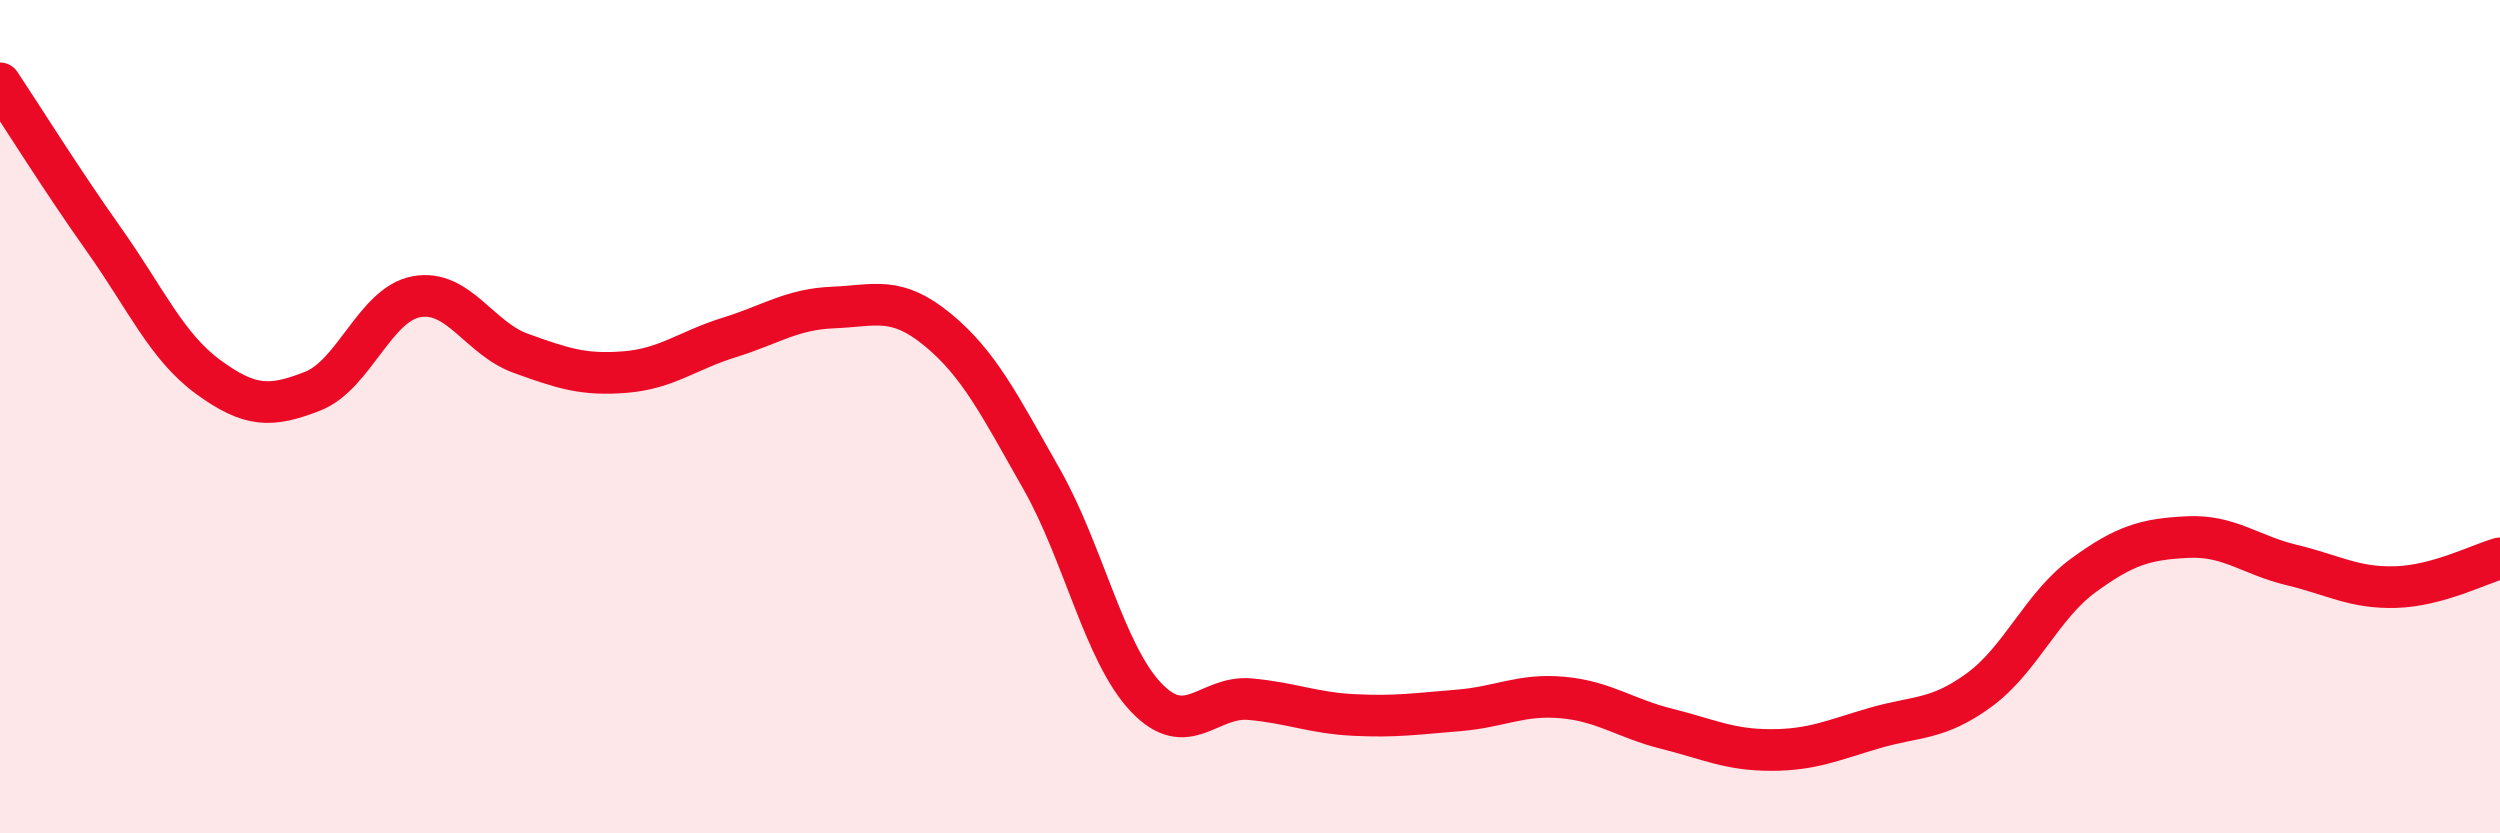 
    <svg width="60" height="20" viewBox="0 0 60 20" xmlns="http://www.w3.org/2000/svg">
      <path
        d="M 0,2 C 0.5,2.75 1.5,4.35 2.5,5.76 C 3.5,7.17 4,8.32 5,9.05 C 6,9.78 6.5,9.78 7.5,9.39 C 8.5,9 9,7.3 10,7.12 C 11,6.94 11.5,8.12 12.5,8.48 C 13.5,8.84 14,9.01 15,8.93 C 16,8.85 16.5,8.41 17.5,8.1 C 18.5,7.79 19,7.42 20,7.38 C 21,7.34 21.5,7.09 22.5,7.91 C 23.5,8.73 24,9.74 25,11.5 C 26,13.26 26.5,15.67 27.5,16.73 C 28.5,17.79 29,16.69 30,16.78 C 31,16.87 31.5,17.11 32.5,17.16 C 33.5,17.21 34,17.13 35,17.05 C 36,16.97 36.5,16.65 37.5,16.74 C 38.5,16.83 39,17.24 40,17.49 C 41,17.74 41.5,18 42.5,18 C 43.5,18 44,17.76 45,17.47 C 46,17.18 46.5,17.29 47.5,16.56 C 48.5,15.83 49,14.54 50,13.81 C 51,13.08 51.5,12.94 52.5,12.89 C 53.5,12.84 54,13.32 55,13.56 C 56,13.8 56.5,14.12 57.5,14.09 C 58.5,14.06 59.5,13.54 60,13.4L60 20L0 20Z"
        fill="#EB0A25"
        opacity="0.1"
        stroke-linecap="round"
        stroke-linejoin="round"
      />
      <path
        d="M 0,2 C 0.5,2.75 1.5,4.35 2.5,5.76 C 3.5,7.17 4,8.32 5,9.05 C 6,9.78 6.5,9.78 7.5,9.39 C 8.5,9 9,7.3 10,7.12 C 11,6.94 11.5,8.12 12.5,8.48 C 13.5,8.84 14,9.01 15,8.93 C 16,8.85 16.5,8.41 17.5,8.1 C 18.5,7.79 19,7.42 20,7.38 C 21,7.34 21.5,7.09 22.5,7.91 C 23.5,8.73 24,9.74 25,11.5 C 26,13.26 26.5,15.67 27.5,16.73 C 28.5,17.79 29,16.69 30,16.78 C 31,16.87 31.5,17.11 32.5,17.16 C 33.5,17.21 34,17.13 35,17.05 C 36,16.97 36.5,16.65 37.5,16.74 C 38.5,16.83 39,17.24 40,17.49 C 41,17.74 41.5,18 42.5,18 C 43.5,18 44,17.76 45,17.47 C 46,17.18 46.5,17.29 47.5,16.56 C 48.5,15.83 49,14.54 50,13.81 C 51,13.08 51.5,12.94 52.5,12.89 C 53.5,12.84 54,13.32 55,13.56 C 56,13.8 56.5,14.12 57.5,14.09 C 58.5,14.06 59.5,13.54 60,13.4"
        stroke="#EB0A25"
        stroke-width="1"
        fill="none"
        stroke-linecap="round"
        stroke-linejoin="round"
      />
    </svg>
  